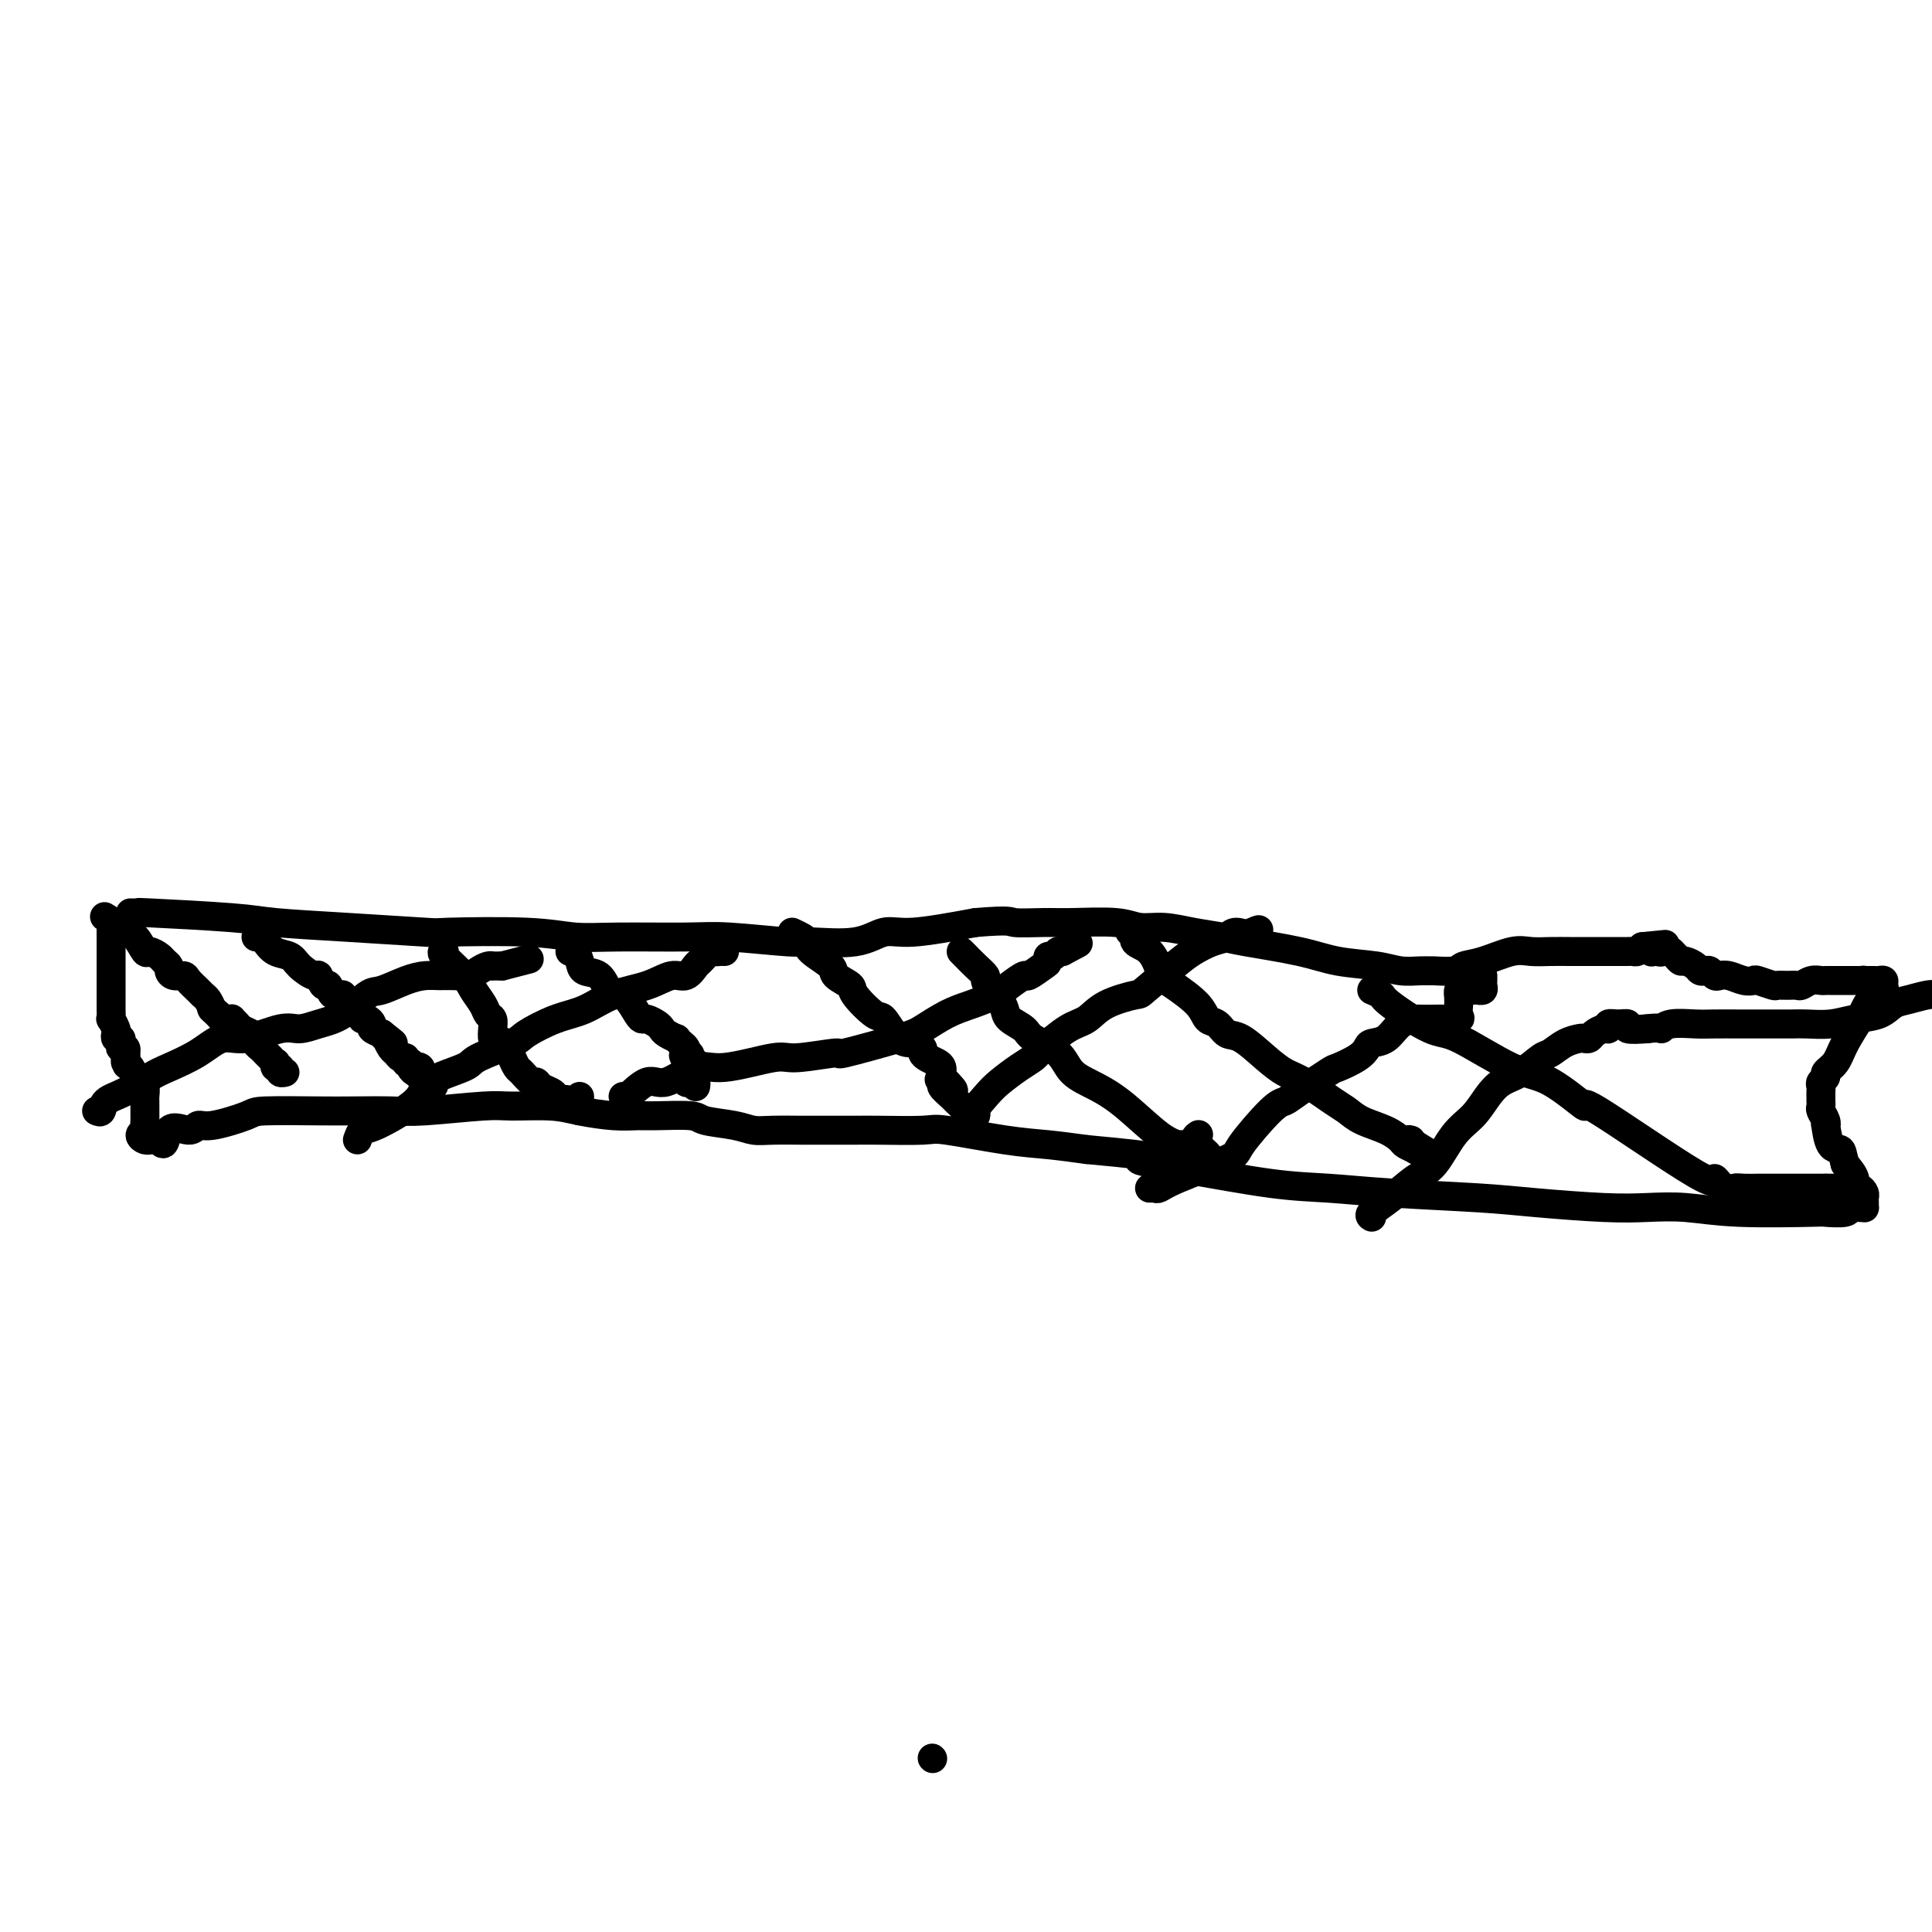 <svg viewBox='0 0 400 400' version='1.1' xmlns='http://www.w3.org/2000/svg' xmlns:xlink='http://www.w3.org/1999/xlink'><g fill='none' stroke='#000000' stroke-width='6' stroke-linecap='round' stroke-linejoin='round'><path d='M193,364c0.000,0.000 0.100,0.100 0.1,0.1'/><path d='M27,189c1.085,0.024 2.170,0.048 2,0c-0.170,-0.048 -1.595,-0.167 2,0c3.595,0.167 12.211,0.619 17,1c4.789,0.381 5.752,0.689 9,1c3.248,0.311 8.782,0.623 15,1c6.218,0.377 13.120,0.819 16,1c2.880,0.181 1.739,0.101 5,0c3.261,-0.101 10.924,-0.224 16,0c5.076,0.224 7.567,0.796 10,1c2.433,0.204 4.809,0.040 9,0c4.191,-0.040 10.195,0.044 14,0c3.805,-0.044 5.409,-0.216 9,0c3.591,0.216 9.167,0.819 12,1c2.833,0.181 2.922,-0.062 5,0c2.078,0.062 6.145,0.429 9,0c2.855,-0.429 4.500,-1.654 6,-2c1.500,-0.346 2.857,0.187 6,0c3.143,-0.187 8.071,-1.093 13,-2'/><path d='M202,191c7.544,-0.618 6.905,-0.161 8,0c1.095,0.161 3.926,0.028 6,0c2.074,-0.028 3.392,0.048 6,0c2.608,-0.048 6.505,-0.220 9,0c2.495,0.220 3.588,0.832 5,1c1.412,0.168 3.142,-0.107 5,0c1.858,0.107 3.844,0.596 6,1c2.156,0.404 4.481,0.724 6,1c1.519,0.276 2.233,0.509 5,1c2.767,0.491 7.588,1.242 11,2c3.412,0.758 5.415,1.524 8,2c2.585,0.476 5.750,0.663 8,1c2.250,0.337 3.583,0.823 5,1c1.417,0.177 2.917,0.044 4,0c1.083,-0.044 1.750,0.001 2,0c0.250,-0.001 0.083,-0.046 1,0c0.917,0.046 2.919,0.184 4,0c1.081,-0.184 1.240,-0.690 2,-1c0.760,-0.310 2.122,-0.423 4,-1c1.878,-0.577 4.274,-1.619 6,-2c1.726,-0.381 2.784,-0.102 4,0c1.216,0.102 2.590,0.027 4,0c1.410,-0.027 2.858,-0.007 4,0c1.142,0.007 1.980,0.002 3,0c1.020,-0.002 2.224,-0.001 3,0c0.776,0.001 1.125,0.001 2,0c0.875,-0.001 2.276,-0.003 3,0c0.724,0.003 0.771,0.011 1,0c0.229,-0.011 0.638,-0.041 1,0c0.362,0.041 0.675,0.155 1,0c0.325,-0.155 0.663,-0.577 1,-1'/><path d='M340,196c8.333,-0.833 4.167,-0.417 0,0'/><path d='M23,192c0.000,0.185 0.000,0.370 0,1c-0.000,0.630 -0.000,1.705 0,3c0.000,1.295 0.000,2.810 0,4c-0.000,1.190 -0.001,2.054 0,3c0.001,0.946 0.004,1.973 0,3c-0.004,1.027 -0.015,2.054 0,3c0.015,0.946 0.056,1.813 0,2c-0.056,0.187 -0.207,-0.304 0,0c0.207,0.304 0.774,1.405 1,2c0.226,0.595 0.112,0.685 0,1c-0.112,0.315 -0.222,0.854 0,1c0.222,0.146 0.778,-0.101 1,0c0.222,0.101 0.112,0.549 0,1c-0.112,0.451 -0.226,0.904 0,1c0.226,0.096 0.792,-0.167 1,0c0.208,0.167 0.060,0.762 0,1c-0.060,0.238 -0.030,0.119 0,0'/><path d='M26,218c0.461,4.263 0.112,1.919 0,1c-0.112,-0.919 0.011,-0.415 0,0c-0.011,0.415 -0.157,0.740 0,1c0.157,0.260 0.616,0.455 1,1c0.384,0.545 0.691,1.442 1,2c0.309,0.558 0.619,0.778 1,1c0.381,0.222 0.834,0.444 1,1c0.166,0.556 0.045,1.444 0,2c-0.045,0.556 -0.012,0.779 0,1c0.012,0.221 0.004,0.441 0,1c-0.004,0.559 -0.006,1.459 0,2c0.006,0.541 0.018,0.723 0,1c-0.018,0.277 -0.067,0.649 0,1c0.067,0.351 0.251,0.683 0,1c-0.251,0.317 -0.937,0.621 -1,1c-0.063,0.379 0.499,0.834 1,1c0.501,0.166 0.943,0.045 1,0c0.057,-0.045 -0.269,-0.013 0,0c0.269,0.013 1.135,0.006 2,0'/><path d='M33,236c1.320,2.313 1.121,-0.903 2,-2c0.879,-1.097 2.836,-0.073 4,0c1.164,0.073 1.535,-0.803 2,-1c0.465,-0.197 1.022,0.287 3,0c1.978,-0.287 5.375,-1.345 7,-2c1.625,-0.655 1.477,-0.906 4,-1c2.523,-0.094 7.719,-0.029 11,0c3.281,0.029 4.649,0.022 7,0c2.351,-0.022 5.685,-0.059 8,0c2.315,0.059 3.610,0.215 7,0c3.390,-0.215 8.874,-0.800 12,-1c3.126,-0.200 3.894,-0.015 6,0c2.106,0.015 5.550,-0.139 8,0c2.450,0.139 3.907,0.572 6,1c2.093,0.428 4.822,0.850 7,1c2.178,0.150 3.804,0.029 5,0c1.196,-0.029 1.961,0.034 4,0c2.039,-0.034 5.351,-0.167 7,0c1.649,0.167 1.635,0.633 3,1c1.365,0.367 4.108,0.634 6,1c1.892,0.366 2.933,0.830 4,1c1.067,0.170 2.159,0.045 4,0c1.841,-0.045 4.430,-0.012 6,0c1.570,0.012 2.121,0.001 4,0c1.879,-0.001 5.088,0.006 7,0c1.912,-0.006 2.529,-0.027 5,0c2.471,0.027 6.798,0.101 9,0c2.202,-0.101 2.281,-0.378 5,0c2.719,0.378 8.078,1.409 12,2c3.922,0.591 6.406,0.740 9,1c2.594,0.260 5.297,0.630 8,1'/><path d='M225,238c19.368,1.769 12.287,1.692 11,2c-1.287,0.308 3.220,1.000 9,2c5.780,1.000 12.835,2.309 18,3c5.165,0.691 8.441,0.763 12,1c3.559,0.237 7.401,0.638 13,1c5.599,0.362 12.955,0.684 18,1c5.045,0.316 7.777,0.624 12,1c4.223,0.376 9.935,0.819 14,1c4.065,0.181 6.483,0.101 9,0c2.517,-0.101 5.134,-0.222 8,0c2.866,0.222 5.982,0.788 11,1c5.018,0.212 11.940,0.071 15,0c3.060,-0.071 2.260,-0.072 3,0c0.740,0.072 3.021,0.216 4,0c0.979,-0.216 0.655,-0.793 1,-1c0.345,-0.207 1.360,-0.044 2,0c0.640,0.044 0.904,-0.029 1,0c0.096,0.029 0.023,0.161 0,0c-0.023,-0.161 0.004,-0.616 0,-1c-0.004,-0.384 -0.038,-0.696 0,-1c0.038,-0.304 0.148,-0.598 0,-1c-0.148,-0.402 -0.555,-0.912 -1,-1c-0.445,-0.088 -0.927,0.246 -1,0c-0.073,-0.246 0.265,-1.070 0,-2c-0.265,-0.930 -1.132,-1.965 -2,-3'/><path d='M382,241c-0.585,-2.077 -0.548,-2.769 -1,-3c-0.452,-0.231 -1.393,-0.002 -2,-1c-0.607,-0.998 -0.881,-3.223 -1,-4c-0.119,-0.777 -0.085,-0.107 0,0c0.085,0.107 0.219,-0.349 0,-1c-0.219,-0.651 -0.791,-1.498 -1,-2c-0.209,-0.502 -0.056,-0.659 0,-1c0.056,-0.341 0.015,-0.865 0,-1c-0.015,-0.135 -0.005,0.119 0,0c0.005,-0.119 0.006,-0.609 0,-1c-0.006,-0.391 -0.017,-0.682 0,-1c0.017,-0.318 0.063,-0.664 0,-1c-0.063,-0.336 -0.237,-0.661 0,-1c0.237,-0.339 0.883,-0.693 1,-1c0.117,-0.307 -0.296,-0.566 0,-1c0.296,-0.434 1.300,-1.041 2,-2c0.700,-0.959 1.095,-2.270 2,-4c0.905,-1.730 2.319,-3.878 3,-5c0.681,-1.122 0.628,-1.219 1,-2c0.372,-0.781 1.168,-2.248 2,-3c0.832,-0.752 1.698,-0.790 2,-1c0.302,-0.210 0.039,-0.592 0,-1c-0.039,-0.408 0.144,-0.841 0,-1c-0.144,-0.159 -0.616,-0.043 -1,0c-0.384,0.043 -0.680,0.011 -1,0c-0.320,-0.011 -0.663,-0.003 -1,0c-0.337,0.003 -0.669,0.002 -1,0'/><path d='M386,203c-0.565,-0.155 0.021,-0.041 0,0c-0.021,0.041 -0.650,0.011 -1,0c-0.350,-0.011 -0.423,-0.003 -1,0c-0.577,0.003 -1.660,0.001 -2,0c-0.340,-0.001 0.063,-0.000 0,0c-0.063,0.000 -0.594,0.000 -1,0c-0.406,-0.000 -0.689,-0.001 -1,0c-0.311,0.001 -0.651,0.004 -1,0c-0.349,-0.004 -0.709,-0.015 -1,0c-0.291,0.015 -0.514,0.057 -1,0c-0.486,-0.057 -1.234,-0.212 -2,0c-0.766,0.212 -1.551,0.790 -2,1c-0.449,0.210 -0.562,0.053 -1,0c-0.438,-0.053 -1.202,-0.000 -2,0c-0.798,0.000 -1.630,-0.051 -2,0c-0.370,0.051 -0.277,0.206 -1,0c-0.723,-0.206 -2.263,-0.773 -3,-1c-0.737,-0.227 -0.670,-0.112 -1,0c-0.330,0.112 -1.058,0.223 -2,0c-0.942,-0.223 -2.098,-0.778 -3,-1c-0.902,-0.222 -1.551,-0.111 -2,0c-0.449,0.111 -0.697,0.223 -1,0c-0.303,-0.223 -0.662,-0.782 -1,-1c-0.338,-0.218 -0.654,-0.096 -1,0c-0.346,0.096 -0.722,0.167 -1,0c-0.278,-0.167 -0.456,-0.570 -1,-1c-0.544,-0.430 -1.452,-0.886 -2,-1c-0.548,-0.114 -0.734,0.114 -1,0c-0.266,-0.114 -0.610,-0.569 -1,-1c-0.390,-0.431 -0.826,-0.837 -1,-1c-0.174,-0.163 -0.087,-0.081 0,0'/><path d='M346,197c-2.729,-0.929 -2.052,-0.253 -2,0c0.052,0.253 -0.522,0.082 -1,0c-0.478,-0.082 -0.860,-0.073 -1,0c-0.140,0.073 -0.038,0.212 0,0c0.038,-0.212 0.011,-0.775 0,-1c-0.011,-0.225 -0.005,-0.113 0,0'/><path d='M22,190c-0.322,-0.198 -0.643,-0.395 0,0c0.643,0.395 2.251,1.383 3,2c0.749,0.617 0.638,0.862 1,1c0.362,0.138 1.196,0.170 2,1c0.804,0.830 1.578,2.460 2,3c0.422,0.540 0.491,-0.010 1,0c0.509,0.010 1.459,0.581 2,1c0.541,0.419 0.674,0.686 1,1c0.326,0.314 0.846,0.675 1,1c0.154,0.325 -0.057,0.616 0,1c0.057,0.384 0.382,0.863 1,1c0.618,0.137 1.527,-0.066 2,0c0.473,0.066 0.508,0.402 1,1c0.492,0.598 1.441,1.459 2,2c0.559,0.541 0.727,0.761 1,1c0.273,0.239 0.649,0.497 1,1c0.351,0.503 0.675,1.252 1,2'/><path d='M44,209c3.356,2.895 0.746,0.632 0,0c-0.746,-0.632 0.374,0.366 1,1c0.626,0.634 0.759,0.905 1,1c0.241,0.095 0.588,0.014 1,0c0.412,-0.014 0.887,0.038 1,0c0.113,-0.038 -0.138,-0.165 0,0c0.138,0.165 0.663,0.621 1,1c0.337,0.379 0.486,0.679 1,1c0.514,0.321 1.394,0.663 2,1c0.606,0.337 0.937,0.669 1,1c0.063,0.331 -0.142,0.662 0,1c0.142,0.338 0.630,0.683 1,1c0.370,0.317 0.621,0.606 1,1c0.379,0.394 0.885,0.894 1,1c0.115,0.106 -0.161,-0.183 0,0c0.161,0.183 0.760,0.837 1,1c0.240,0.163 0.121,-0.167 0,0c-0.121,0.167 -0.242,0.829 0,1c0.242,0.171 0.848,-0.150 1,0c0.152,0.150 -0.152,0.771 0,1c0.152,0.229 0.758,0.065 1,0c0.242,-0.065 0.121,-0.033 0,0'/><path d='M53,194c0.348,-0.058 0.697,-0.115 1,0c0.303,0.115 0.561,0.403 1,1c0.439,0.597 1.059,1.503 2,2c0.941,0.497 2.202,0.586 3,1c0.798,0.414 1.131,1.152 2,2c0.869,0.848 2.273,1.804 3,2c0.727,0.196 0.777,-0.370 1,0c0.223,0.370 0.618,1.676 1,2c0.382,0.324 0.750,-0.335 1,0c0.250,0.335 0.381,1.662 1,2c0.619,0.338 1.725,-0.313 2,0c0.275,0.313 -0.281,1.590 0,2c0.281,0.410 1.398,-0.049 2,0c0.602,0.049 0.687,0.604 1,1c0.313,0.396 0.853,0.631 1,1c0.147,0.369 -0.099,0.872 0,1c0.099,0.128 0.542,-0.120 1,0c0.458,0.120 0.931,0.609 1,1c0.069,0.391 -0.266,0.683 0,1c0.266,0.317 1.133,0.658 2,1'/><path d='M79,214c4.245,3.313 1.859,1.594 1,1c-0.859,-0.594 -0.189,-0.064 0,0c0.189,0.064 -0.103,-0.338 0,0c0.103,0.338 0.601,1.415 1,2c0.399,0.585 0.699,0.678 1,1c0.301,0.322 0.601,0.873 1,1c0.399,0.127 0.895,-0.172 1,0c0.105,0.172 -0.183,0.813 0,1c0.183,0.187 0.837,-0.080 1,0c0.163,0.080 -0.166,0.507 0,1c0.166,0.493 0.828,1.050 1,1c0.172,-0.050 -0.146,-0.708 0,-1c0.146,-0.292 0.757,-0.218 1,0c0.243,0.218 0.118,0.581 0,1c-0.118,0.419 -0.227,0.896 0,1c0.227,0.104 0.792,-0.165 1,0c0.208,0.165 0.059,0.763 0,1c-0.059,0.237 -0.030,0.113 0,0c0.030,-0.113 0.060,-0.216 0,0c-0.060,0.216 -0.208,0.750 0,1c0.208,0.250 0.774,0.214 1,0c0.226,-0.214 0.113,-0.607 0,-1'/><path d='M89,224c1.556,1.556 0.444,0.444 0,0c-0.444,-0.444 -0.222,-0.222 0,0'/><path d='M92,197c-0.407,0.040 -0.814,0.081 0,1c0.814,0.919 2.849,2.718 4,4c1.151,1.282 1.419,2.048 2,3c0.581,0.952 1.476,2.091 2,3c0.524,0.909 0.678,1.587 1,2c0.322,0.413 0.811,0.562 1,1c0.189,0.438 0.078,1.167 0,2c-0.078,0.833 -0.123,1.771 0,2c0.123,0.229 0.413,-0.252 1,0c0.587,0.252 1.470,1.238 2,2c0.530,0.762 0.705,1.300 1,2c0.295,0.700 0.708,1.564 1,2c0.292,0.436 0.463,0.446 1,1c0.537,0.554 1.440,1.654 2,2c0.560,0.346 0.776,-0.061 1,0c0.224,0.061 0.455,0.591 1,1c0.545,0.409 1.404,0.697 2,1c0.596,0.303 0.930,0.620 1,1c0.070,0.380 -0.123,0.823 0,1c0.123,0.177 0.561,0.089 1,0'/><path d='M116,228c2.344,2.029 1.202,0.601 1,0c-0.202,-0.601 0.534,-0.374 1,0c0.466,0.374 0.661,0.896 1,1c0.339,0.104 0.823,-0.211 1,0c0.177,0.211 0.047,0.946 0,1c-0.047,0.054 -0.013,-0.573 0,-1c0.013,-0.427 0.003,-0.653 0,-1c-0.003,-0.347 -0.001,-0.813 0,-1c0.001,-0.187 0.000,-0.093 0,0'/><path d='M118,197c0.319,-0.168 0.638,-0.336 1,0c0.362,0.336 0.769,1.176 1,2c0.231,0.824 0.288,1.633 1,2c0.712,0.367 2.078,0.291 3,1c0.922,0.709 1.399,2.204 2,3c0.601,0.796 1.326,0.892 2,1c0.674,0.108 1.298,0.228 2,1c0.702,0.772 1.484,2.196 2,3c0.516,0.804 0.767,0.989 1,1c0.233,0.011 0.448,-0.151 1,0c0.552,0.151 1.439,0.614 2,1c0.561,0.386 0.794,0.695 1,1c0.206,0.305 0.385,0.607 1,1c0.615,0.393 1.668,0.879 2,1c0.332,0.121 -0.055,-0.122 0,0c0.055,0.122 0.553,0.610 1,1c0.447,0.390 0.842,0.683 1,1c0.158,0.317 0.079,0.659 0,1'/><path d='M142,218c3.713,3.493 0.995,1.726 0,1c-0.995,-0.726 -0.267,-0.411 0,0c0.267,0.411 0.074,0.920 0,1c-0.074,0.080 -0.030,-0.267 0,0c0.030,0.267 0.047,1.148 0,2c-0.047,0.852 -0.156,1.673 0,2c0.156,0.327 0.579,0.159 1,0c0.421,-0.159 0.841,-0.310 1,0c0.159,0.310 0.056,1.080 0,1c-0.056,-0.080 -0.067,-1.011 0,-1c0.067,0.011 0.210,0.965 0,0c-0.210,-0.965 -0.774,-3.847 -1,-5c-0.226,-1.153 -0.113,-0.576 0,0'/><path d='M164,193c0.730,0.349 1.461,0.698 2,1c0.539,0.302 0.888,0.557 1,1c0.112,0.443 -0.012,1.075 1,2c1.012,0.925 3.161,2.144 4,3c0.839,0.856 0.370,1.350 1,2c0.630,0.650 2.360,1.456 3,2c0.640,0.544 0.191,0.824 1,2c0.809,1.176 2.876,3.246 4,4c1.124,0.754 1.306,0.191 2,1c0.694,0.809 1.901,2.990 3,4c1.099,1.010 2.091,0.848 3,1c0.909,0.152 1.736,0.618 2,1c0.264,0.382 -0.034,0.681 0,1c0.034,0.319 0.402,0.659 1,1c0.598,0.341 1.428,0.682 2,1c0.572,0.318 0.885,0.611 1,1c0.115,0.389 0.031,0.874 0,1c-0.031,0.126 -0.009,-0.107 0,0c0.009,0.107 0.004,0.553 0,1'/><path d='M195,223c4.788,4.876 1.256,2.065 0,1c-1.256,-1.065 -0.238,-0.384 0,0c0.238,0.384 -0.304,0.470 0,1c0.304,0.530 1.454,1.505 2,2c0.546,0.495 0.489,0.512 1,1c0.511,0.488 1.591,1.449 2,2c0.409,0.551 0.148,0.694 0,1c-0.148,0.306 -0.183,0.775 0,1c0.183,0.225 0.585,0.205 1,0c0.415,-0.205 0.842,-0.594 1,-1c0.158,-0.406 0.045,-0.830 0,-1c-0.045,-0.170 -0.023,-0.085 0,0'/><path d='M199,197c0.467,0.468 0.933,0.936 1,1c0.067,0.064 -0.266,-0.278 0,0c0.266,0.278 1.132,1.174 2,2c0.868,0.826 1.738,1.583 2,2c0.262,0.417 -0.084,0.496 0,1c0.084,0.504 0.598,1.433 1,2c0.402,0.567 0.693,0.771 1,1c0.307,0.229 0.632,0.484 1,1c0.368,0.516 0.781,1.295 1,2c0.219,0.705 0.244,1.336 1,2c0.756,0.664 2.241,1.360 3,2c0.759,0.640 0.791,1.225 2,2c1.209,0.775 3.597,1.741 5,3c1.403,1.259 1.823,2.811 3,4c1.177,1.189 3.112,2.017 5,3c1.888,0.983 3.728,2.122 6,4c2.272,1.878 4.977,4.493 7,6c2.023,1.507 3.365,1.904 4,2c0.635,0.096 0.562,-0.108 1,0c0.438,0.108 1.387,0.529 2,1c0.613,0.471 0.889,0.992 1,1c0.111,0.008 0.055,-0.496 0,-1'/><path d='M248,238c4.024,2.369 1.083,0.292 0,-1c-1.083,-1.292 -0.310,-1.798 0,-2c0.310,-0.202 0.155,-0.101 0,0'/><path d='M234,192c-0.133,0.475 -0.266,0.951 0,1c0.266,0.049 0.931,-0.328 1,0c0.069,0.328 -0.458,1.360 0,2c0.458,0.640 1.902,0.888 3,2c1.098,1.112 1.852,3.090 2,4c0.148,0.910 -0.308,0.753 0,1c0.308,0.247 1.381,0.897 3,2c1.619,1.103 3.786,2.660 5,4c1.214,1.340 1.475,2.462 2,3c0.525,0.538 1.312,0.490 2,1c0.688,0.510 1.276,1.576 2,2c0.724,0.424 1.583,0.204 3,1c1.417,0.796 3.390,2.608 5,4c1.610,1.392 2.855,2.365 4,3c1.145,0.635 2.189,0.932 4,2c1.811,1.068 4.387,2.906 6,4c1.613,1.094 2.262,1.445 3,2c0.738,0.555 1.564,1.315 3,2c1.436,0.685 3.481,1.295 5,2c1.519,0.705 2.512,1.507 3,2c0.488,0.493 0.471,0.679 1,1c0.529,0.321 1.604,0.779 2,1c0.396,0.221 0.113,0.206 0,0c-0.113,-0.206 -0.057,-0.603 0,-1'/><path d='M293,237c6.714,4.083 2.000,1.292 0,0c-2.000,-1.292 -1.286,-1.083 -1,-1c0.286,0.083 0.143,0.042 0,0'/><path d='M284,205c0.833,0.344 1.667,0.688 2,1c0.333,0.312 0.167,0.593 2,2c1.833,1.407 5.665,3.939 8,5c2.335,1.061 3.174,0.649 6,2c2.826,1.351 7.638,4.463 11,6c3.362,1.537 5.274,1.498 8,3c2.726,1.502 6.267,4.543 7,5c0.733,0.457 -1.342,-1.671 3,1c4.342,2.671 15.101,10.141 20,13c4.899,2.859 3.937,1.106 4,1c0.063,-0.106 1.152,1.436 2,2c0.848,0.564 1.454,0.151 2,0c0.546,-0.151 1.033,-0.041 2,0c0.967,0.041 2.414,0.011 3,0c0.586,-0.011 0.312,-0.003 1,0c0.688,0.003 2.338,0.001 3,0c0.662,-0.001 0.338,-0.000 1,0c0.662,0.000 2.312,0.000 3,0c0.688,-0.000 0.416,-0.000 1,0c0.584,0.000 2.024,0.000 3,0c0.976,-0.000 1.488,-0.000 2,0'/><path d='M378,246c3.643,0.000 2.250,0.000 2,0c-0.250,0.000 0.643,0.000 1,0c0.357,-0.000 0.179,0.000 0,0'/><path d='M20,230c0.396,0.187 0.792,0.374 1,0c0.208,-0.374 0.228,-1.310 1,-2c0.772,-0.690 2.295,-1.135 4,-2c1.705,-0.865 3.590,-2.149 5,-3c1.410,-0.851 2.345,-1.269 4,-2c1.655,-0.731 4.031,-1.775 6,-3c1.969,-1.225 3.530,-2.632 5,-3c1.470,-0.368 2.849,0.304 5,0c2.151,-0.304 5.073,-1.585 7,-2c1.927,-0.415 2.860,0.034 4,0c1.140,-0.034 2.489,-0.552 4,-1c1.511,-0.448 3.184,-0.828 5,-2c1.816,-1.172 3.774,-3.137 5,-4c1.226,-0.863 1.721,-0.624 3,-1c1.279,-0.376 3.344,-1.368 5,-2c1.656,-0.632 2.905,-0.904 4,-1c1.095,-0.096 2.037,-0.015 3,0c0.963,0.015 1.947,-0.034 3,0c1.053,0.034 2.176,0.153 3,0c0.824,-0.153 1.348,-0.577 2,-1c0.652,-0.423 1.432,-0.845 2,-1c0.568,-0.155 0.926,-0.041 1,0c0.074,0.041 -0.134,0.011 0,0c0.134,-0.011 0.610,-0.003 1,0c0.390,0.003 0.695,0.002 1,0'/><path d='M104,200c9.667,-2.500 4.833,-1.250 0,0'/><path d='M74,236c0.316,-0.857 0.632,-1.714 1,-2c0.368,-0.286 0.789,-0.001 3,-1c2.211,-0.999 6.211,-3.283 8,-5c1.789,-1.717 1.368,-2.868 3,-4c1.632,-1.132 5.317,-2.247 7,-3c1.683,-0.753 1.365,-1.145 3,-2c1.635,-0.855 5.221,-2.172 7,-3c1.779,-0.828 1.749,-1.166 3,-2c1.251,-0.834 3.784,-2.165 6,-3c2.216,-0.835 4.116,-1.174 6,-2c1.884,-0.826 3.752,-2.137 6,-3c2.248,-0.863 4.878,-1.277 7,-2c2.122,-0.723 3.738,-1.757 5,-2c1.262,-0.243 2.169,0.303 3,0c0.831,-0.303 1.584,-1.454 2,-2c0.416,-0.546 0.493,-0.486 1,-1c0.507,-0.514 1.442,-1.602 2,-2c0.558,-0.398 0.737,-0.107 1,0c0.263,0.107 0.609,0.029 1,0c0.391,-0.029 0.826,-0.008 1,0c0.174,0.008 0.087,0.004 0,0'/><path d='M129,227c0.050,0.365 0.100,0.731 1,0c0.900,-0.731 2.651,-2.557 4,-3c1.349,-0.443 2.298,0.499 4,0c1.702,-0.499 4.157,-2.440 6,-3c1.843,-0.560 3.072,0.259 6,0c2.928,-0.259 7.554,-1.596 10,-2c2.446,-0.404 2.711,0.125 5,0c2.289,-0.125 6.600,-0.905 8,-1c1.400,-0.095 -0.112,0.494 2,0c2.112,-0.494 7.847,-2.072 11,-3c3.153,-0.928 3.725,-1.207 5,-2c1.275,-0.793 3.253,-2.101 5,-3c1.747,-0.899 3.264,-1.388 5,-2c1.736,-0.612 3.691,-1.348 5,-2c1.309,-0.652 1.973,-1.221 3,-2c1.027,-0.779 2.418,-1.768 3,-2c0.582,-0.232 0.355,0.293 1,0c0.645,-0.293 2.162,-1.403 3,-2c0.838,-0.597 0.998,-0.682 1,-1c0.002,-0.318 -0.154,-0.869 0,-1c0.154,-0.131 0.618,0.157 1,0c0.382,-0.157 0.680,-0.759 1,-1c0.320,-0.241 0.660,-0.120 1,0'/><path d='M220,197c5.667,-3.000 2.833,-1.500 0,0'/><path d='M198,234c0.413,0.094 0.827,0.187 1,0c0.173,-0.187 0.106,-0.655 1,-2c0.894,-1.345 2.751,-3.565 4,-5c1.249,-1.435 1.891,-2.083 3,-3c1.109,-0.917 2.684,-2.103 4,-3c1.316,-0.897 2.372,-1.503 3,-2c0.628,-0.497 0.828,-0.883 2,-2c1.172,-1.117 3.318,-2.964 5,-4c1.682,-1.036 2.901,-1.261 4,-2c1.099,-0.739 2.078,-1.994 4,-3c1.922,-1.006 4.786,-1.765 6,-2c1.214,-0.235 0.776,0.054 2,-1c1.224,-1.054 4.108,-3.450 6,-5c1.892,-1.550 2.792,-2.254 4,-3c1.208,-0.746 2.724,-1.534 4,-2c1.276,-0.466 2.311,-0.609 3,-1c0.689,-0.391 1.032,-1.028 2,-1c0.968,0.028 2.562,0.722 3,1c0.438,0.278 -0.281,0.139 -1,0'/><path d='M258,194c5.533,-2.956 0.867,-0.844 -1,0c-1.867,0.844 -0.933,0.422 0,0'/><path d='M238,246c0.353,-0.031 0.706,-0.062 1,0c0.294,0.062 0.530,0.216 1,0c0.470,-0.216 1.176,-0.803 4,-2c2.824,-1.197 7.767,-3.004 10,-4c2.233,-0.996 1.754,-1.181 3,-3c1.246,-1.819 4.215,-5.270 6,-7c1.785,-1.730 2.386,-1.737 3,-2c0.614,-0.263 1.240,-0.781 3,-2c1.760,-1.219 4.655,-3.139 6,-4c1.345,-0.861 1.140,-0.662 2,-1c0.860,-0.338 2.785,-1.211 4,-2c1.215,-0.789 1.720,-1.493 2,-2c0.280,-0.507 0.335,-0.815 1,-1c0.665,-0.185 1.940,-0.246 3,-1c1.060,-0.754 1.907,-2.202 3,-3c1.093,-0.798 2.434,-0.945 3,-1c0.566,-0.055 0.358,-0.017 1,0c0.642,0.017 2.133,0.012 3,0c0.867,-0.012 1.108,-0.031 2,0c0.892,0.031 2.435,0.110 3,0c0.565,-0.110 0.151,-0.411 0,-1c-0.151,-0.589 -0.041,-1.466 0,-2c0.041,-0.534 0.012,-0.724 0,-1c-0.012,-0.276 -0.006,-0.638 0,-1'/><path d='M302,206c0.013,-0.713 0.045,0.005 0,0c-0.045,-0.005 -0.166,-0.733 0,-1c0.166,-0.267 0.618,-0.072 1,0c0.382,0.072 0.695,0.020 1,0c0.305,-0.020 0.604,-0.008 1,0c0.396,0.008 0.891,0.014 1,0c0.109,-0.014 -0.167,-0.046 0,0c0.167,0.046 0.777,0.170 1,0c0.223,-0.170 0.060,-0.633 0,-1c-0.060,-0.367 -0.016,-0.637 0,-1c0.016,-0.363 0.005,-0.818 0,-1c-0.005,-0.182 -0.002,-0.091 0,0'/><path d='M284,252c-0.327,-0.191 -0.654,-0.382 0,-1c0.654,-0.618 2.289,-1.662 4,-3c1.711,-1.338 3.497,-2.970 5,-4c1.503,-1.030 2.723,-1.459 4,-3c1.277,-1.541 2.613,-4.193 4,-6c1.387,-1.807 2.826,-2.768 4,-4c1.174,-1.232 2.081,-2.735 3,-4c0.919,-1.265 1.848,-2.293 3,-3c1.152,-0.707 2.526,-1.093 4,-2c1.474,-0.907 3.049,-2.334 4,-3c0.951,-0.666 1.277,-0.570 2,-1c0.723,-0.430 1.842,-1.386 3,-2c1.158,-0.614 2.355,-0.887 3,-1c0.645,-0.113 0.737,-0.068 1,0c0.263,0.068 0.696,0.158 1,0c0.304,-0.158 0.479,-0.564 1,-1c0.521,-0.436 1.388,-0.902 2,-1c0.612,-0.098 0.970,0.174 1,0c0.030,-0.174 -0.268,-0.792 0,-1c0.268,-0.208 1.103,-0.004 2,0c0.897,0.004 1.857,-0.191 2,0c0.143,0.191 -0.531,0.769 0,1c0.531,0.231 2.265,0.116 4,0'/><path d='M341,213c3.257,-0.403 2.899,0.088 3,0c0.101,-0.088 0.662,-0.756 2,-1c1.338,-0.244 3.453,-0.065 5,0c1.547,0.065 2.525,0.018 4,0c1.475,-0.018 3.446,-0.005 5,0c1.554,0.005 2.690,0.002 4,0c1.310,-0.002 2.792,-0.004 4,0c1.208,0.004 2.140,0.013 3,0c0.860,-0.013 1.647,-0.049 3,0c1.353,0.049 3.270,0.182 5,0c1.730,-0.182 3.272,-0.679 5,-1c1.728,-0.321 3.643,-0.464 5,-1c1.357,-0.536 2.158,-1.463 3,-2c0.842,-0.537 1.727,-0.683 3,-1c1.273,-0.317 2.935,-0.805 4,-1c1.065,-0.195 1.532,-0.098 2,0'/></g>
</svg>